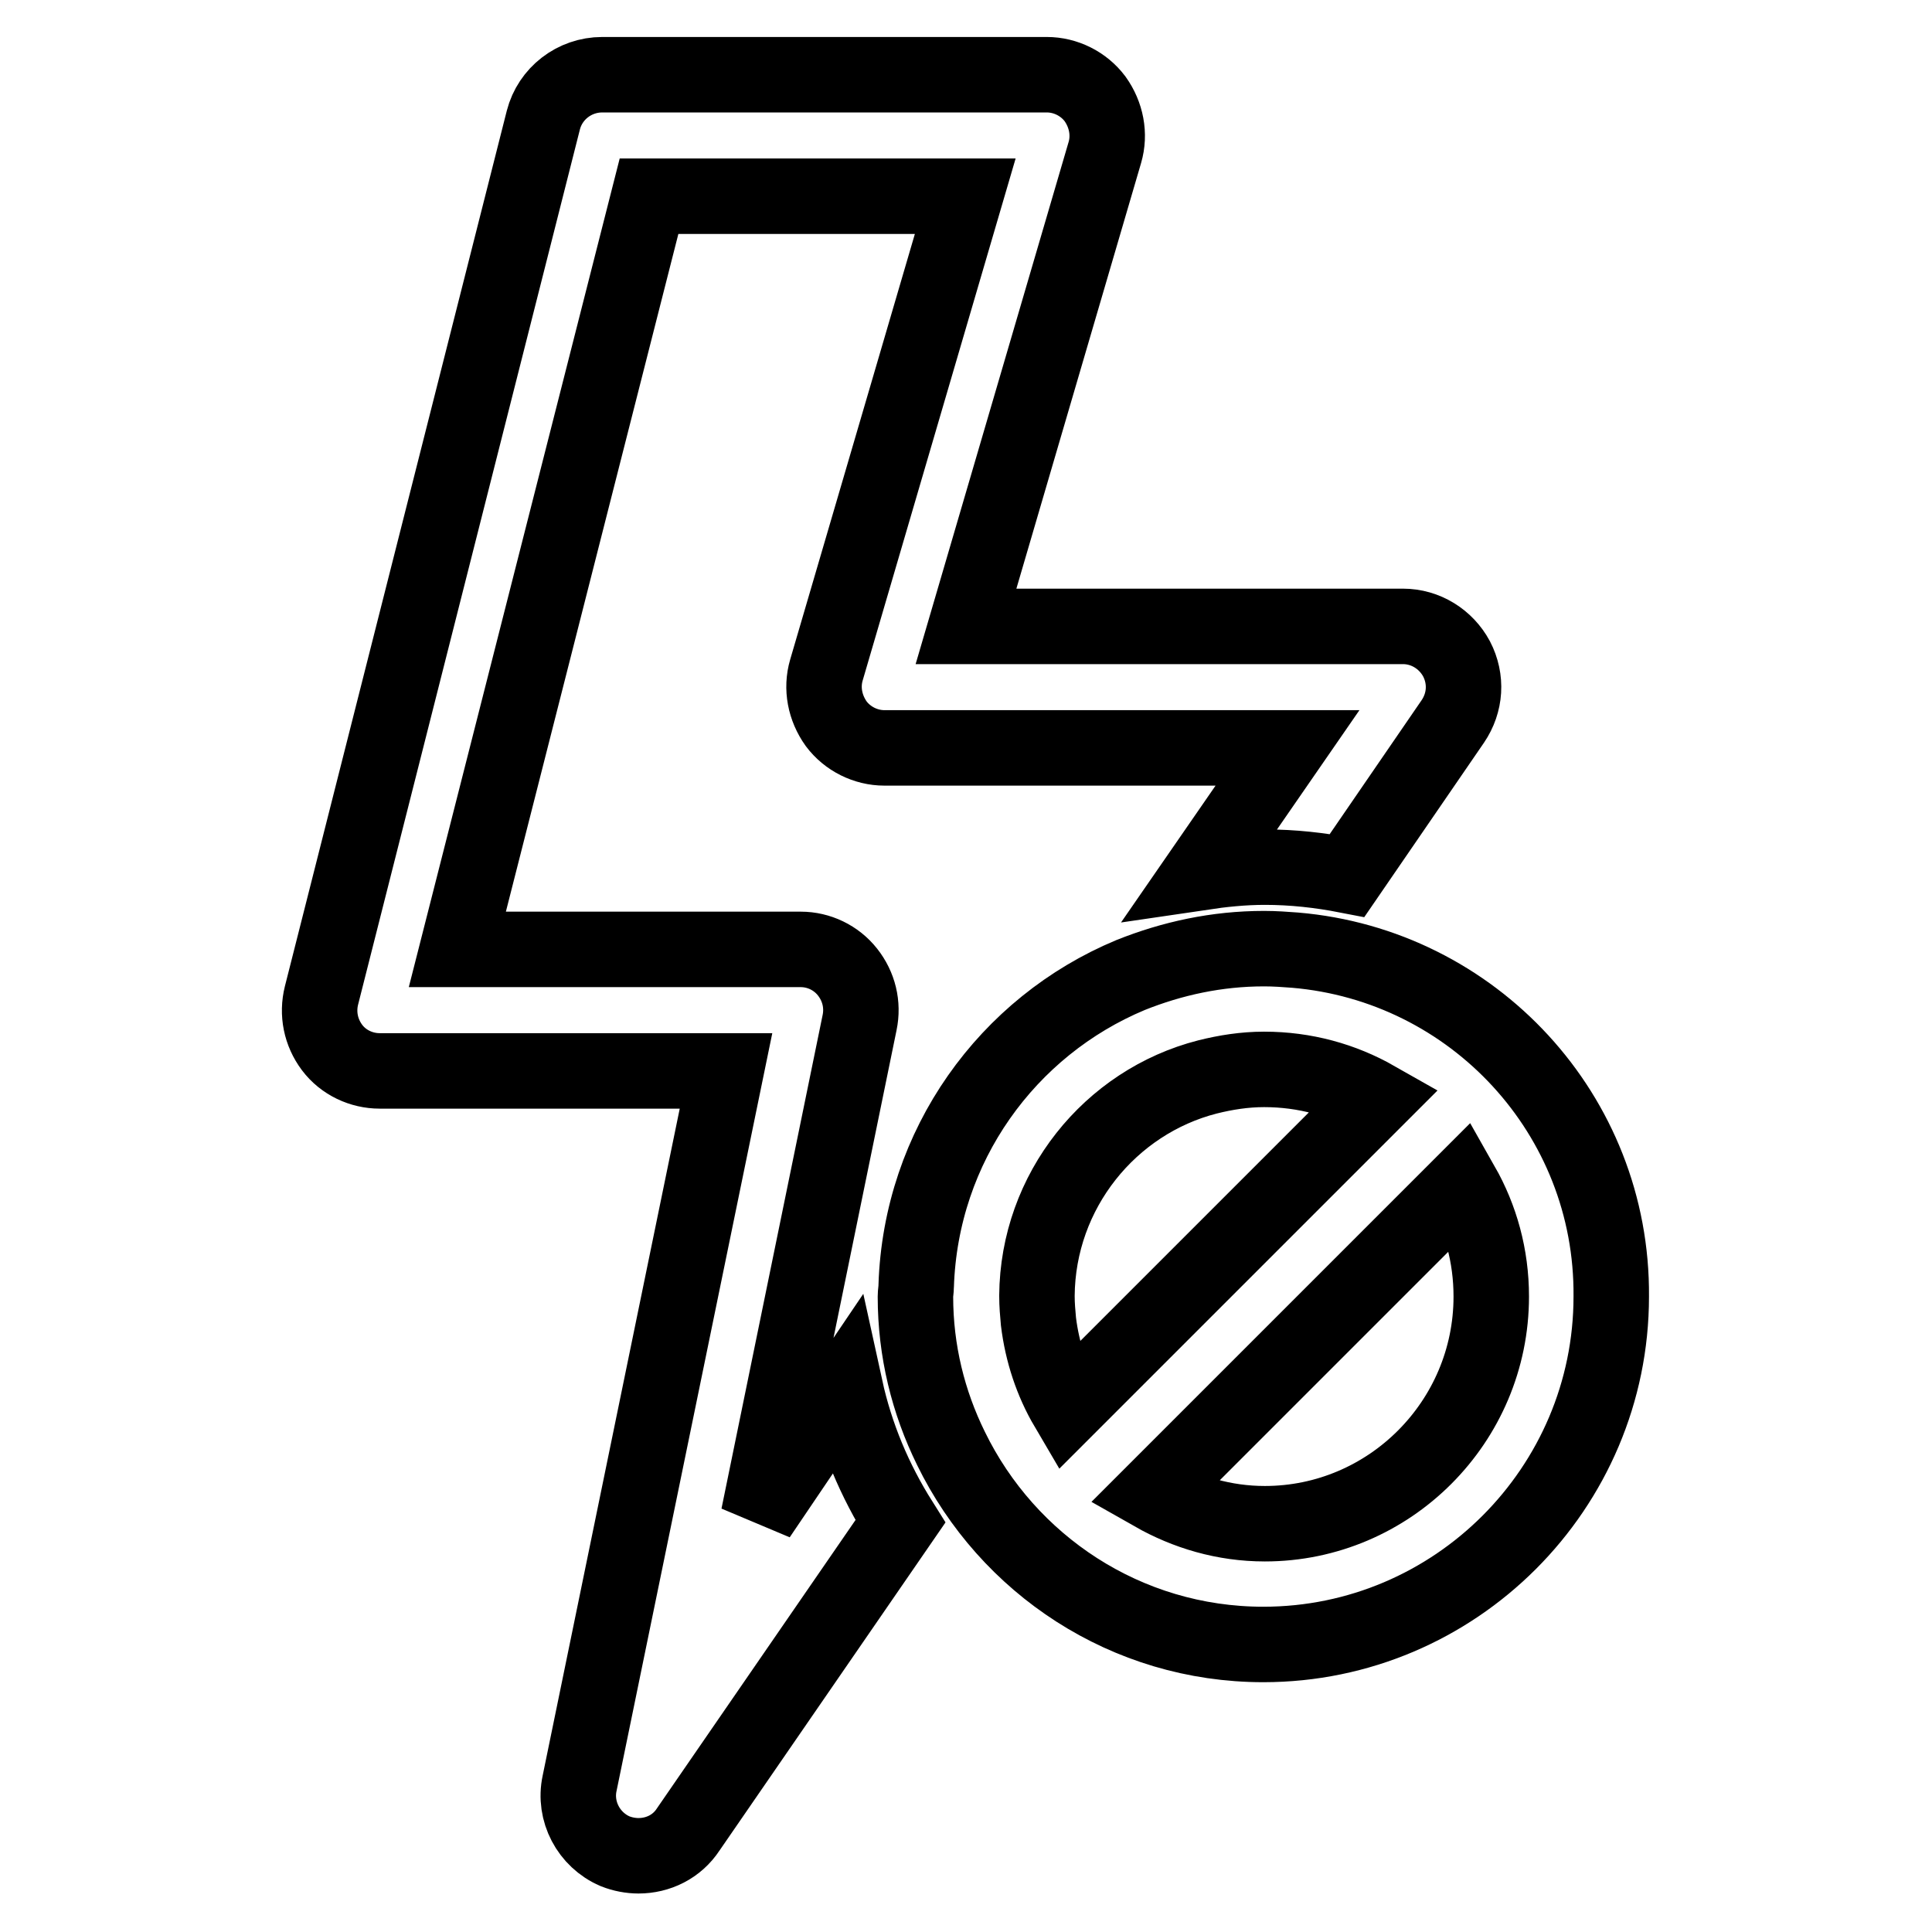 <?xml version="1.0" encoding="utf-8"?>
<!-- Svg Vector Icons : http://www.onlinewebfonts.com/icon -->
<!DOCTYPE svg PUBLIC "-//W3C//DTD SVG 1.1//EN" "http://www.w3.org/Graphics/SVG/1.1/DTD/svg11.dtd">
<svg version="1.1" xmlns="http://www.w3.org/2000/svg" xmlns:xlink="http://www.w3.org/1999/xlink" x="0px" y="0px" viewBox="0 0 256 256" enable-background="new 0 0 256 256" xml:space="preserve">
<g> <path stroke-width="10" fill-opacity="0" stroke="#000000"  d="M100.5,200.9l13.4-65.4c0.5-2.4-0.1-4.8-1.6-6.7c-1.5-1.9-3.8-3-6.2-3H60.6L86,26h41.9l-18.4,62.8 c-0.7,2.4-0.2,5,1.3,7.1c1.5,2,3.9,3.2,6.4,3.2h53.4l-11.4,16.5c2.7-0.4,5.5-0.7,8.4-0.7c3.7,0,7.3,0.4,10.9,1.1l14-20.4 c1.7-2.5,1.9-5.6,0.5-8.3c-1.4-2.6-4.1-4.3-7.1-4.3h-57.9l18.4-62.8c0.7-2.4,0.2-5-1.3-7.1c-1.5-2-3.9-3.2-6.4-3.2H79.8 c-3.7,0-6.9,2.5-7.8,6L42.6,131.9c-0.6,2.4-0.1,4.9,1.4,6.9c1.5,2,3.9,3.1,6.3,3.1h45.9l-19.4,94.4c-0.8,3.7,1.2,7.5,4.7,9 c1,0.4,2.1,0.6,3.1,0.6c2.6,0,5.1-1.2,6.6-3.5l28.1-40.8c-3.4-5.4-5.9-11.3-7.3-17.7L100.5,200.9z M171.6,125.9 c-1.3-0.1-2.7-0.2-4.1-0.2c-6.3,0-12.2,1.3-17.7,3.5c-16.3,6.8-27.8,22.6-28.4,41.2c0,0.5-0.1,0.9-0.1,1.4c0,7.2,1.7,14,4.7,20.1 c7.5,15.4,23.2,26,41.4,26c25.4,0,46.1-20.7,46.1-46.1C213.7,147.7,195.2,127.9,171.6,125.9z M160,142.7c2.4-0.6,4.9-1,7.5-1 c5.4,0,10.4,1.4,14.8,3.9l-40.9,40.9c-2-3.4-3.3-7.3-3.8-11.4c-0.1-1.1-0.2-2.2-0.2-3.4C137.5,157.8,147.1,146,160,142.7z  M167.6,201.9c-5.4,0-10.4-1.5-14.8-4l40.9-40.9c2.5,4.4,3.9,9.4,3.9,14.8C197.6,188.4,184.1,201.9,167.6,201.9z"/></g>
</svg>